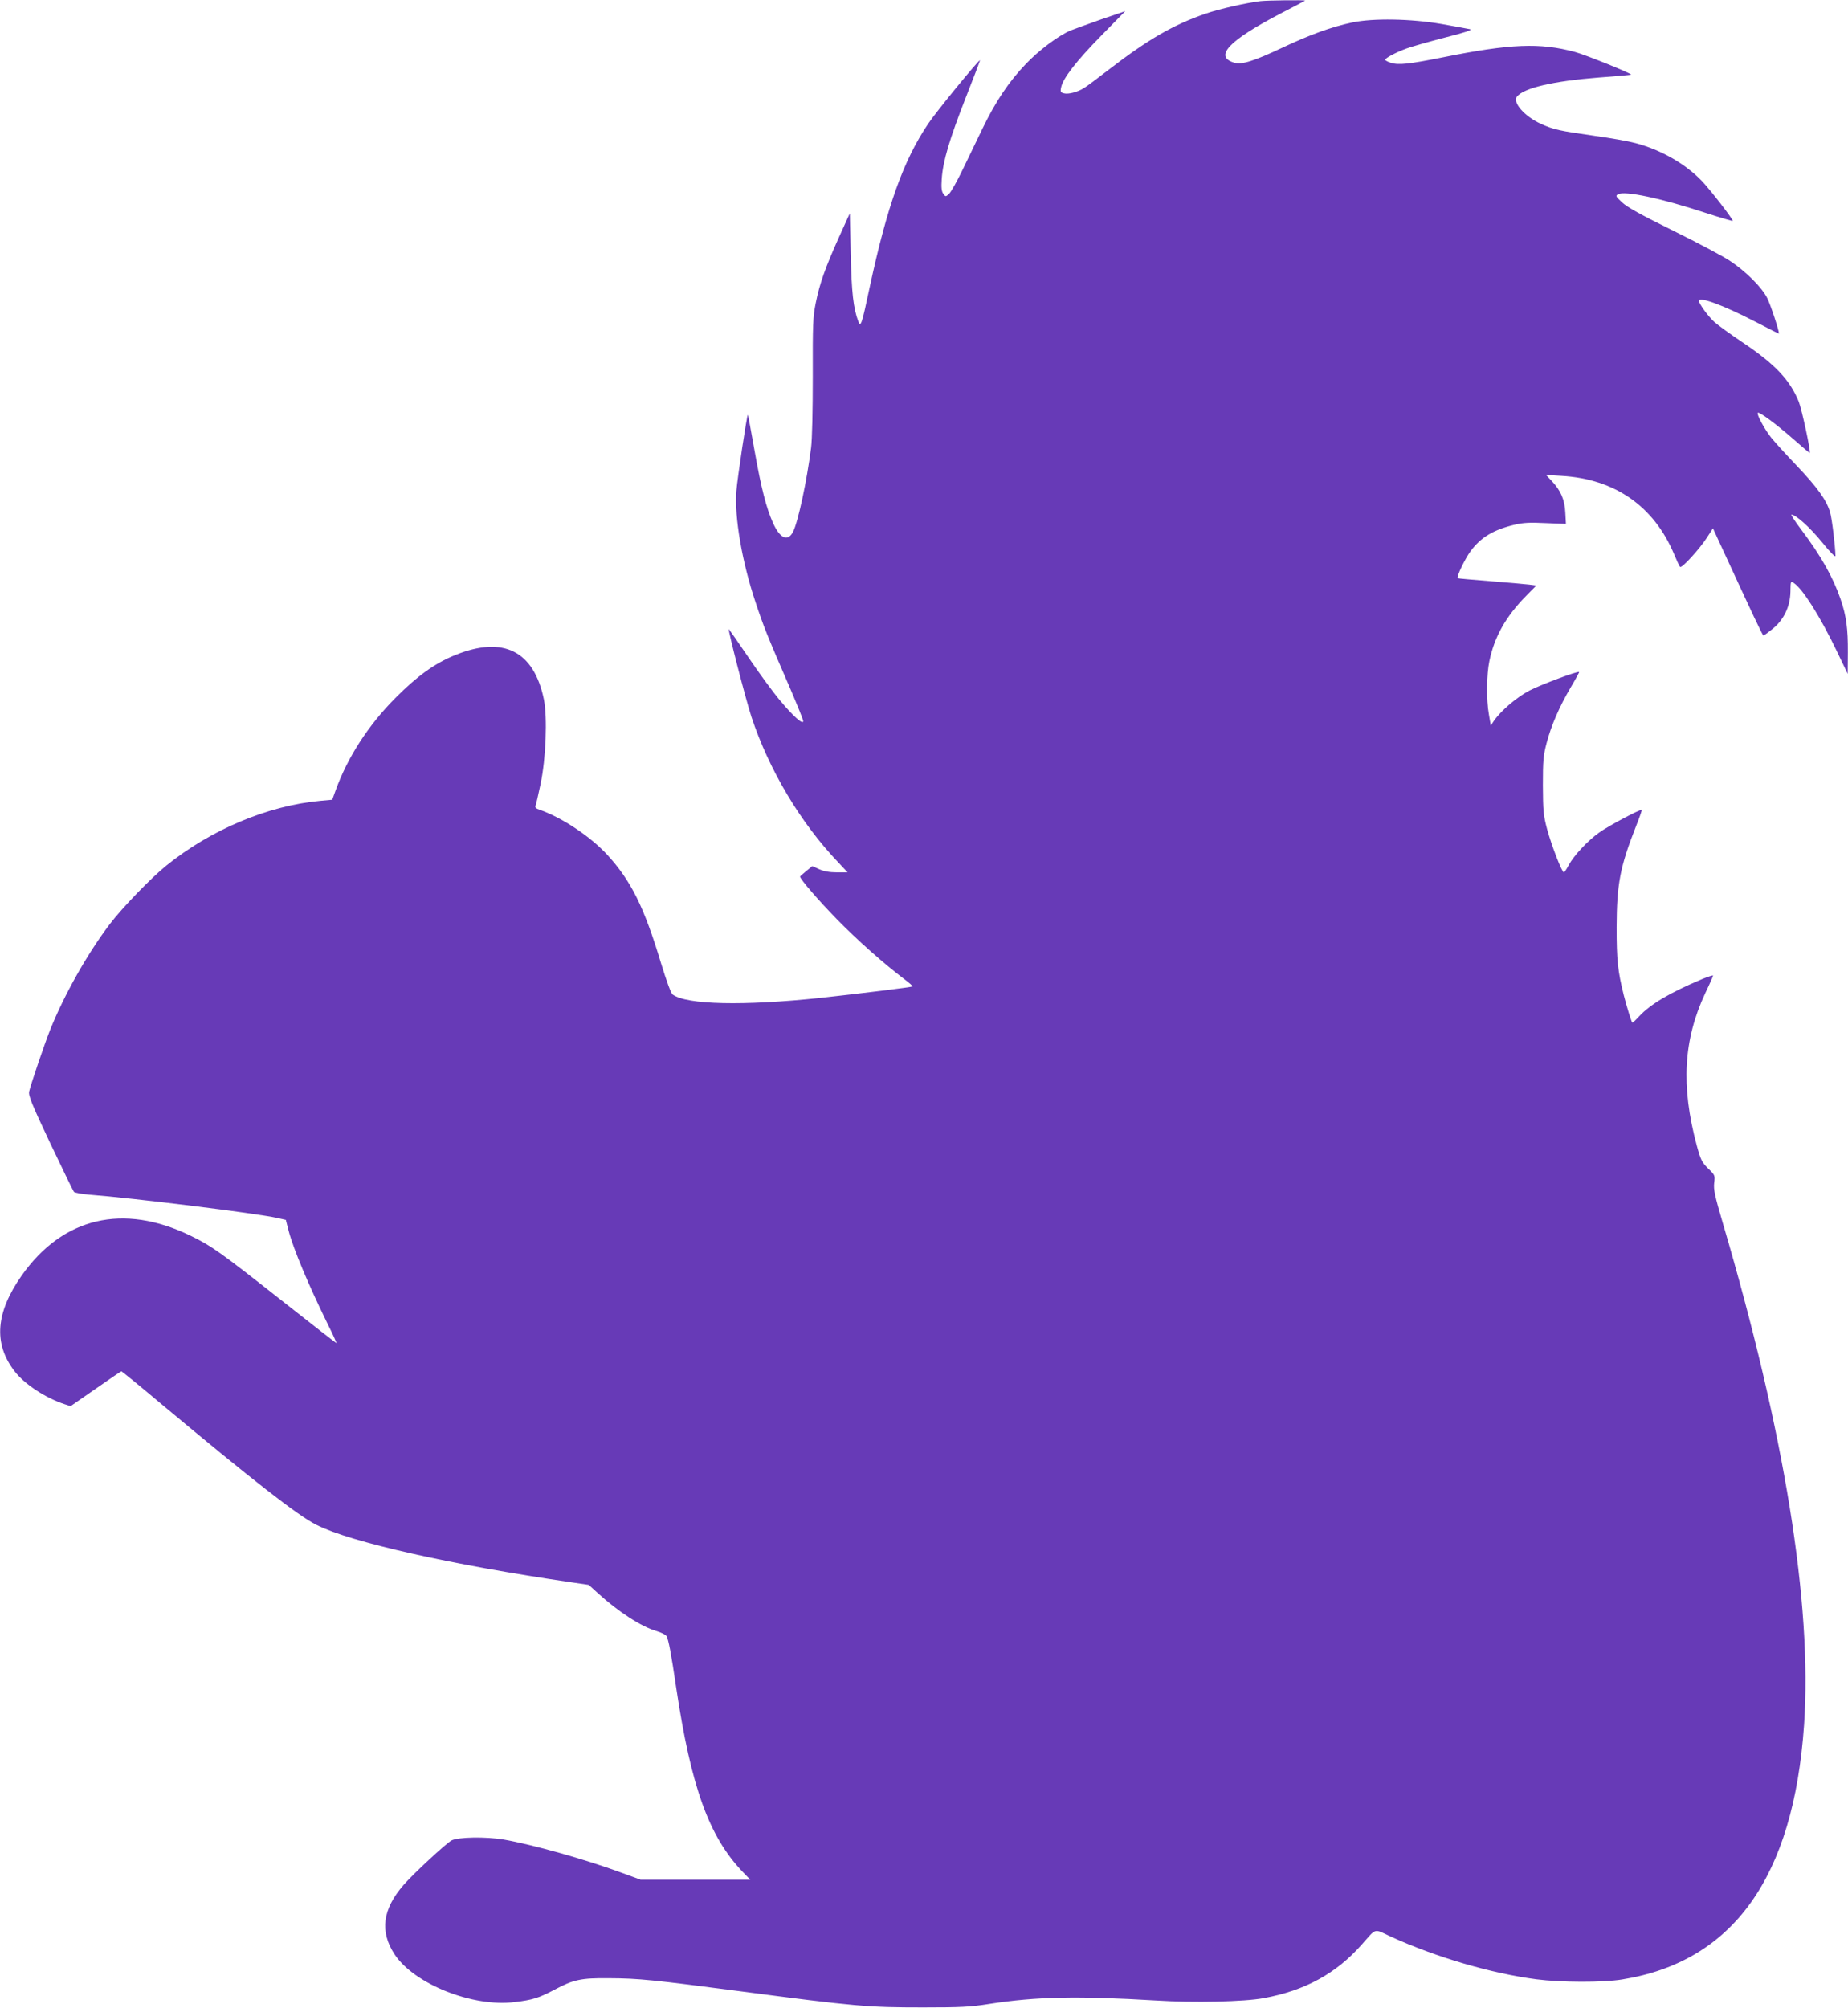 <?xml version="1.0" standalone="no"?>
<!DOCTYPE svg PUBLIC "-//W3C//DTD SVG 20010904//EN"
 "http://www.w3.org/TR/2001/REC-SVG-20010904/DTD/svg10.dtd">
<svg version="1.0" xmlns="http://www.w3.org/2000/svg"
 width="1178pt" height="1280pt" viewBox="0 0 1178 1280"
 preserveAspectRatio="xMidYMid meet">
<g transform="translate(0,1280) scale(0.1,-0.1)"
fill="#673ab7" stroke="none">
<path d="M8035 12793 c-95 -12 -263 -50 -350 -80 -206 -71 -367 -164 -620
-359 -71 -55 -141 -107 -155 -115 -41 -26 -99 -41 -127 -34 -22 5 -25 10 -19
38 11 57 98 169 255 329 l154 157 -155 -53 c-84 -30 -171 -61 -193 -70 -78
-33 -204 -127 -288 -216 -107 -112 -190 -236 -273 -407 -35 -73 -93 -193 -128
-265 -35 -73 -74 -142 -86 -153 -22 -20 -22 -20 -37 0 -11 15 -14 38 -10 95 8
114 49 251 152 515 52 131 93 240 92 241 -6 6 -280 -329 -330 -404 -159 -236
-261 -522 -373 -1042 -51 -239 -57 -259 -73 -218 -31 83 -43 182 -48 431 l-6
257 -69 -152 c-87 -194 -123 -294 -148 -419 -18 -89 -20 -135 -19 -466 0 -219
-4 -405 -11 -458 -26 -207 -83 -473 -115 -535 -34 -65 -83 -42 -128 58 -42 94
-75 221 -117 459 -22 124 -41 227 -43 229 -5 5 -67 -406 -73 -486 -13 -166 36
-451 121 -705 53 -160 73 -210 224 -558 44 -103 81 -194 81 -203 0 -26 -65 32
-149 133 -43 51 -133 174 -200 273 -67 99 -124 180 -125 180 -8 0 108 -449
144 -559 112 -338 313 -676 554 -928 l59 -63 -69 0 c-47 0 -83 7 -112 20 l-44
20 -39 -32 c-21 -17 -39 -33 -39 -35 0 -16 117 -151 235 -272 130 -133 298
-282 430 -382 31 -23 54 -44 52 -46 -6 -5 -332 -45 -587 -73 -493 -52 -854
-44 -943 22 -10 8 -39 87 -73 198 -108 359 -191 526 -343 692 -108 117 -288
237 -431 287 -24 8 -31 15 -26 27 4 9 18 71 32 138 34 161 44 423 21 538 -64
310 -259 407 -565 283 -131 -53 -242 -133 -382 -274 -172 -173 -304 -377 -380
-587 l-22 -61 -76 -7 c-335 -31 -697 -183 -982 -413 -99 -80 -280 -268 -358
-370 -146 -192 -293 -454 -383 -678 -37 -94 -123 -347 -133 -391 -6 -26 14
-76 134 -330 78 -164 146 -304 151 -310 5 -6 48 -14 96 -18 285 -22 1069 -119
1202 -149 l53 -12 18 -70 c29 -112 128 -348 248 -592 34 -68 59 -123 56 -123
-2 0 -161 123 -352 274 -388 306 -445 346 -577 410 -429 209 -815 118 -1077
-254 -165 -235 -181 -431 -47 -607 62 -83 199 -173 322 -213 l37 -12 160 111
c87 61 161 111 164 111 3 0 115 -91 248 -203 588 -491 877 -717 996 -776 217
-110 857 -254 1626 -366 l109 -16 56 -51 c130 -119 278 -215 374 -243 31 -9
61 -24 66 -33 13 -26 29 -108 61 -326 95 -635 209 -952 425 -1177 l47 -49
-349 0 -350 0 -120 44 c-233 86 -569 180 -753 212 -114 19 -291 16 -332 -6
-36 -20 -241 -210 -304 -282 -136 -156 -155 -298 -58 -445 126 -189 499 -337
765 -303 116 14 153 26 254 79 120 64 169 75 348 73 188 -1 285 -11 827 -82
746 -98 820 -104 1175 -104 238 0 301 3 420 22 302 47 563 52 1065 22 239 -15
562 -8 685 15 262 48 460 155 624 340 98 110 75 104 187 52 290 -132 639 -234
928 -272 157 -20 423 -21 546 -1 709 114 1093 652 1160 1624 52 771 -124 1860
-519 3200 -50 170 -59 212 -54 253 6 47 5 50 -39 92 -40 40 -47 55 -72 146
-102 380 -85 674 54 971 28 58 50 109 50 112 0 4 -33 -7 -72 -23 -204 -86
-327 -159 -399 -236 -22 -24 -42 -43 -44 -41 -6 7 -35 100 -54 174 -39 157
-46 225 -46 434 1 277 22 386 124 645 22 55 38 101 36 103 -7 7 -213 -102
-271 -144 -73 -52 -162 -147 -195 -209 -13 -25 -27 -45 -30 -45 -13 0 -80 175
-107 275 -24 90 -26 117 -27 280 0 158 3 191 24 270 29 111 81 231 154 355 31
52 55 96 53 97 -7 8 -245 -81 -316 -118 -81 -42 -182 -128 -227 -193 l-20 -30
-12 70 c-17 93 -15 255 3 341 32 154 104 283 234 415 l65 66 -44 6 c-24 3
-136 13 -249 22 -113 9 -206 17 -208 19 -9 8 46 123 82 172 65 88 146 137 282
169 54 13 97 15 198 10 l128 -5 -4 72 c-4 82 -28 139 -86 201 l-37 39 100 -6
c339 -20 587 -193 716 -498 17 -41 34 -78 39 -82 10 -11 124 114 171 187 l38
59 41 -89 c220 -477 275 -594 281 -594 3 0 29 18 57 41 72 57 113 142 115 237
1 68 1 70 22 56 56 -37 167 -212 275 -437 l68 -142 1 135 c1 155 -10 235 -46
340 -48 140 -123 274 -250 443 -40 53 -69 97 -64 97 28 0 117 -80 194 -174 50
-62 87 -100 87 -89 -2 69 -22 235 -34 277 -23 79 -81 159 -213 298 -66 69
-140 150 -163 179 -42 53 -94 149 -85 158 9 8 111 -67 220 -162 60 -53 110
-95 111 -94 8 7 -51 280 -70 327 -57 140 -153 241 -363 381 -74 50 -153 107
-175 127 -39 35 -98 116 -98 134 0 30 155 -27 356 -131 85 -44 154 -79 154
-78 0 22 -54 186 -75 227 -35 70 -137 171 -240 239 -44 29 -206 115 -360 191
-203 100 -292 149 -325 180 -41 38 -43 42 -26 52 42 24 277 -26 559 -119 93
-30 170 -53 172 -51 6 6 -143 199 -198 256 -106 110 -262 198 -422 240 -44 12
-163 33 -265 47 -219 31 -256 39 -336 75 -105 47 -185 138 -154 175 46 55 230
98 521 121 112 8 205 17 206 18 7 7 -291 127 -358 145 -223 60 -413 52 -840
-34 -220 -44 -285 -51 -333 -35 -20 6 -36 15 -36 19 0 11 66 46 133 71 31 12
142 43 245 70 134 34 180 49 162 54 -14 3 -95 18 -180 33 -197 34 -436 38
-570 10 -132 -28 -270 -78 -446 -161 -182 -86 -258 -109 -305 -96 -134 39 -38
141 296 315 83 43 152 79 154 81 5 5 -244 2 -284 -3z"/>
</g>
</svg>
